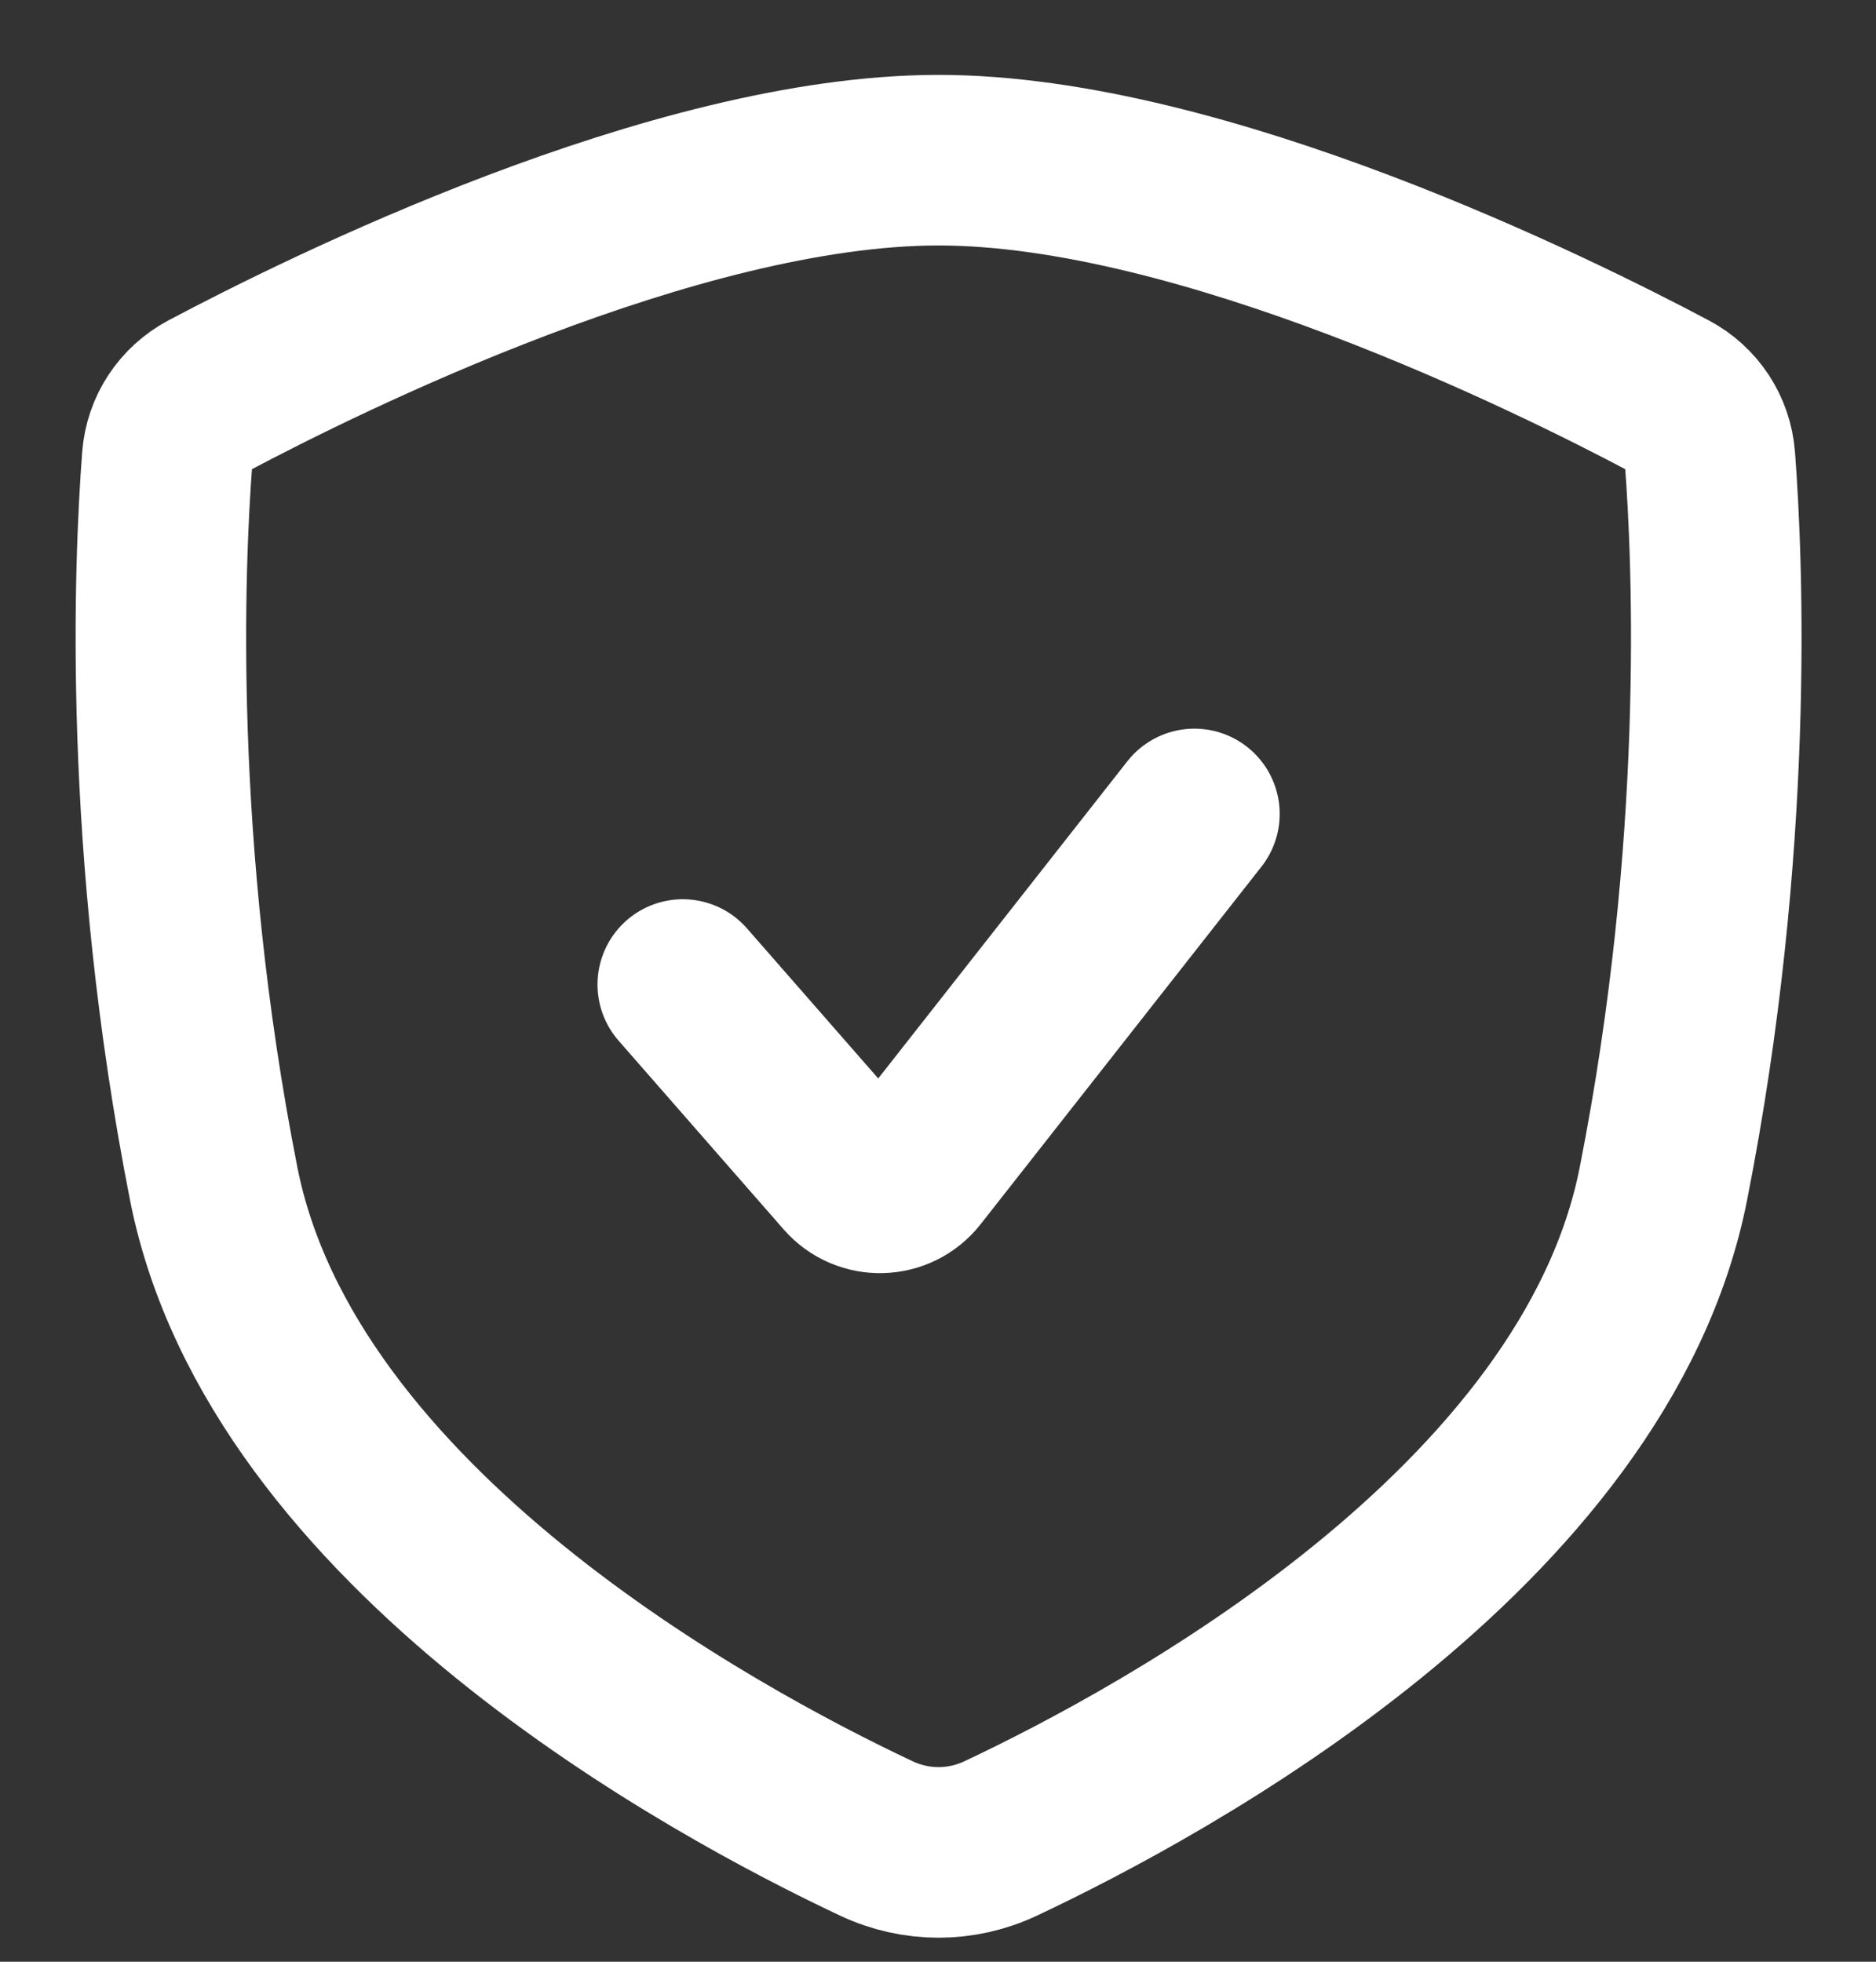 <svg width="22" height="23" viewBox="0 0 22 23" fill="none" xmlns="http://www.w3.org/2000/svg">
<rect x="0" y="0" width="22" height="23" fill="#333333" stroke="none"/>
<path d="M20.053 5.377C20.146 6.597 20.287 9.925 19.507 13.878C18.71 17.921 13.645 20.656 11.734 21.555C11.271 21.773 10.742 21.773 10.278 21.555C8.368 20.656 3.304 17.921 2.506 13.878C1.726 9.925 1.868 6.596 1.961 5.376C1.985 5.061 2.166 4.788 2.445 4.639C3.784 3.929 7.914 1.878 11.006 1.878C14.097 1.878 18.23 3.929 19.569 4.639C19.848 4.787 20.029 5.061 20.053 5.377Z" stroke="white" stroke-width="2"/>
<path d="M8.007 11.543L9.943 13.756C10.149 13.992 10.519 13.982 10.713 13.736L14.007 9.543" stroke="white" stroke-width="2" stroke-linecap="round" stroke-linejoin="round"/>
</svg>
